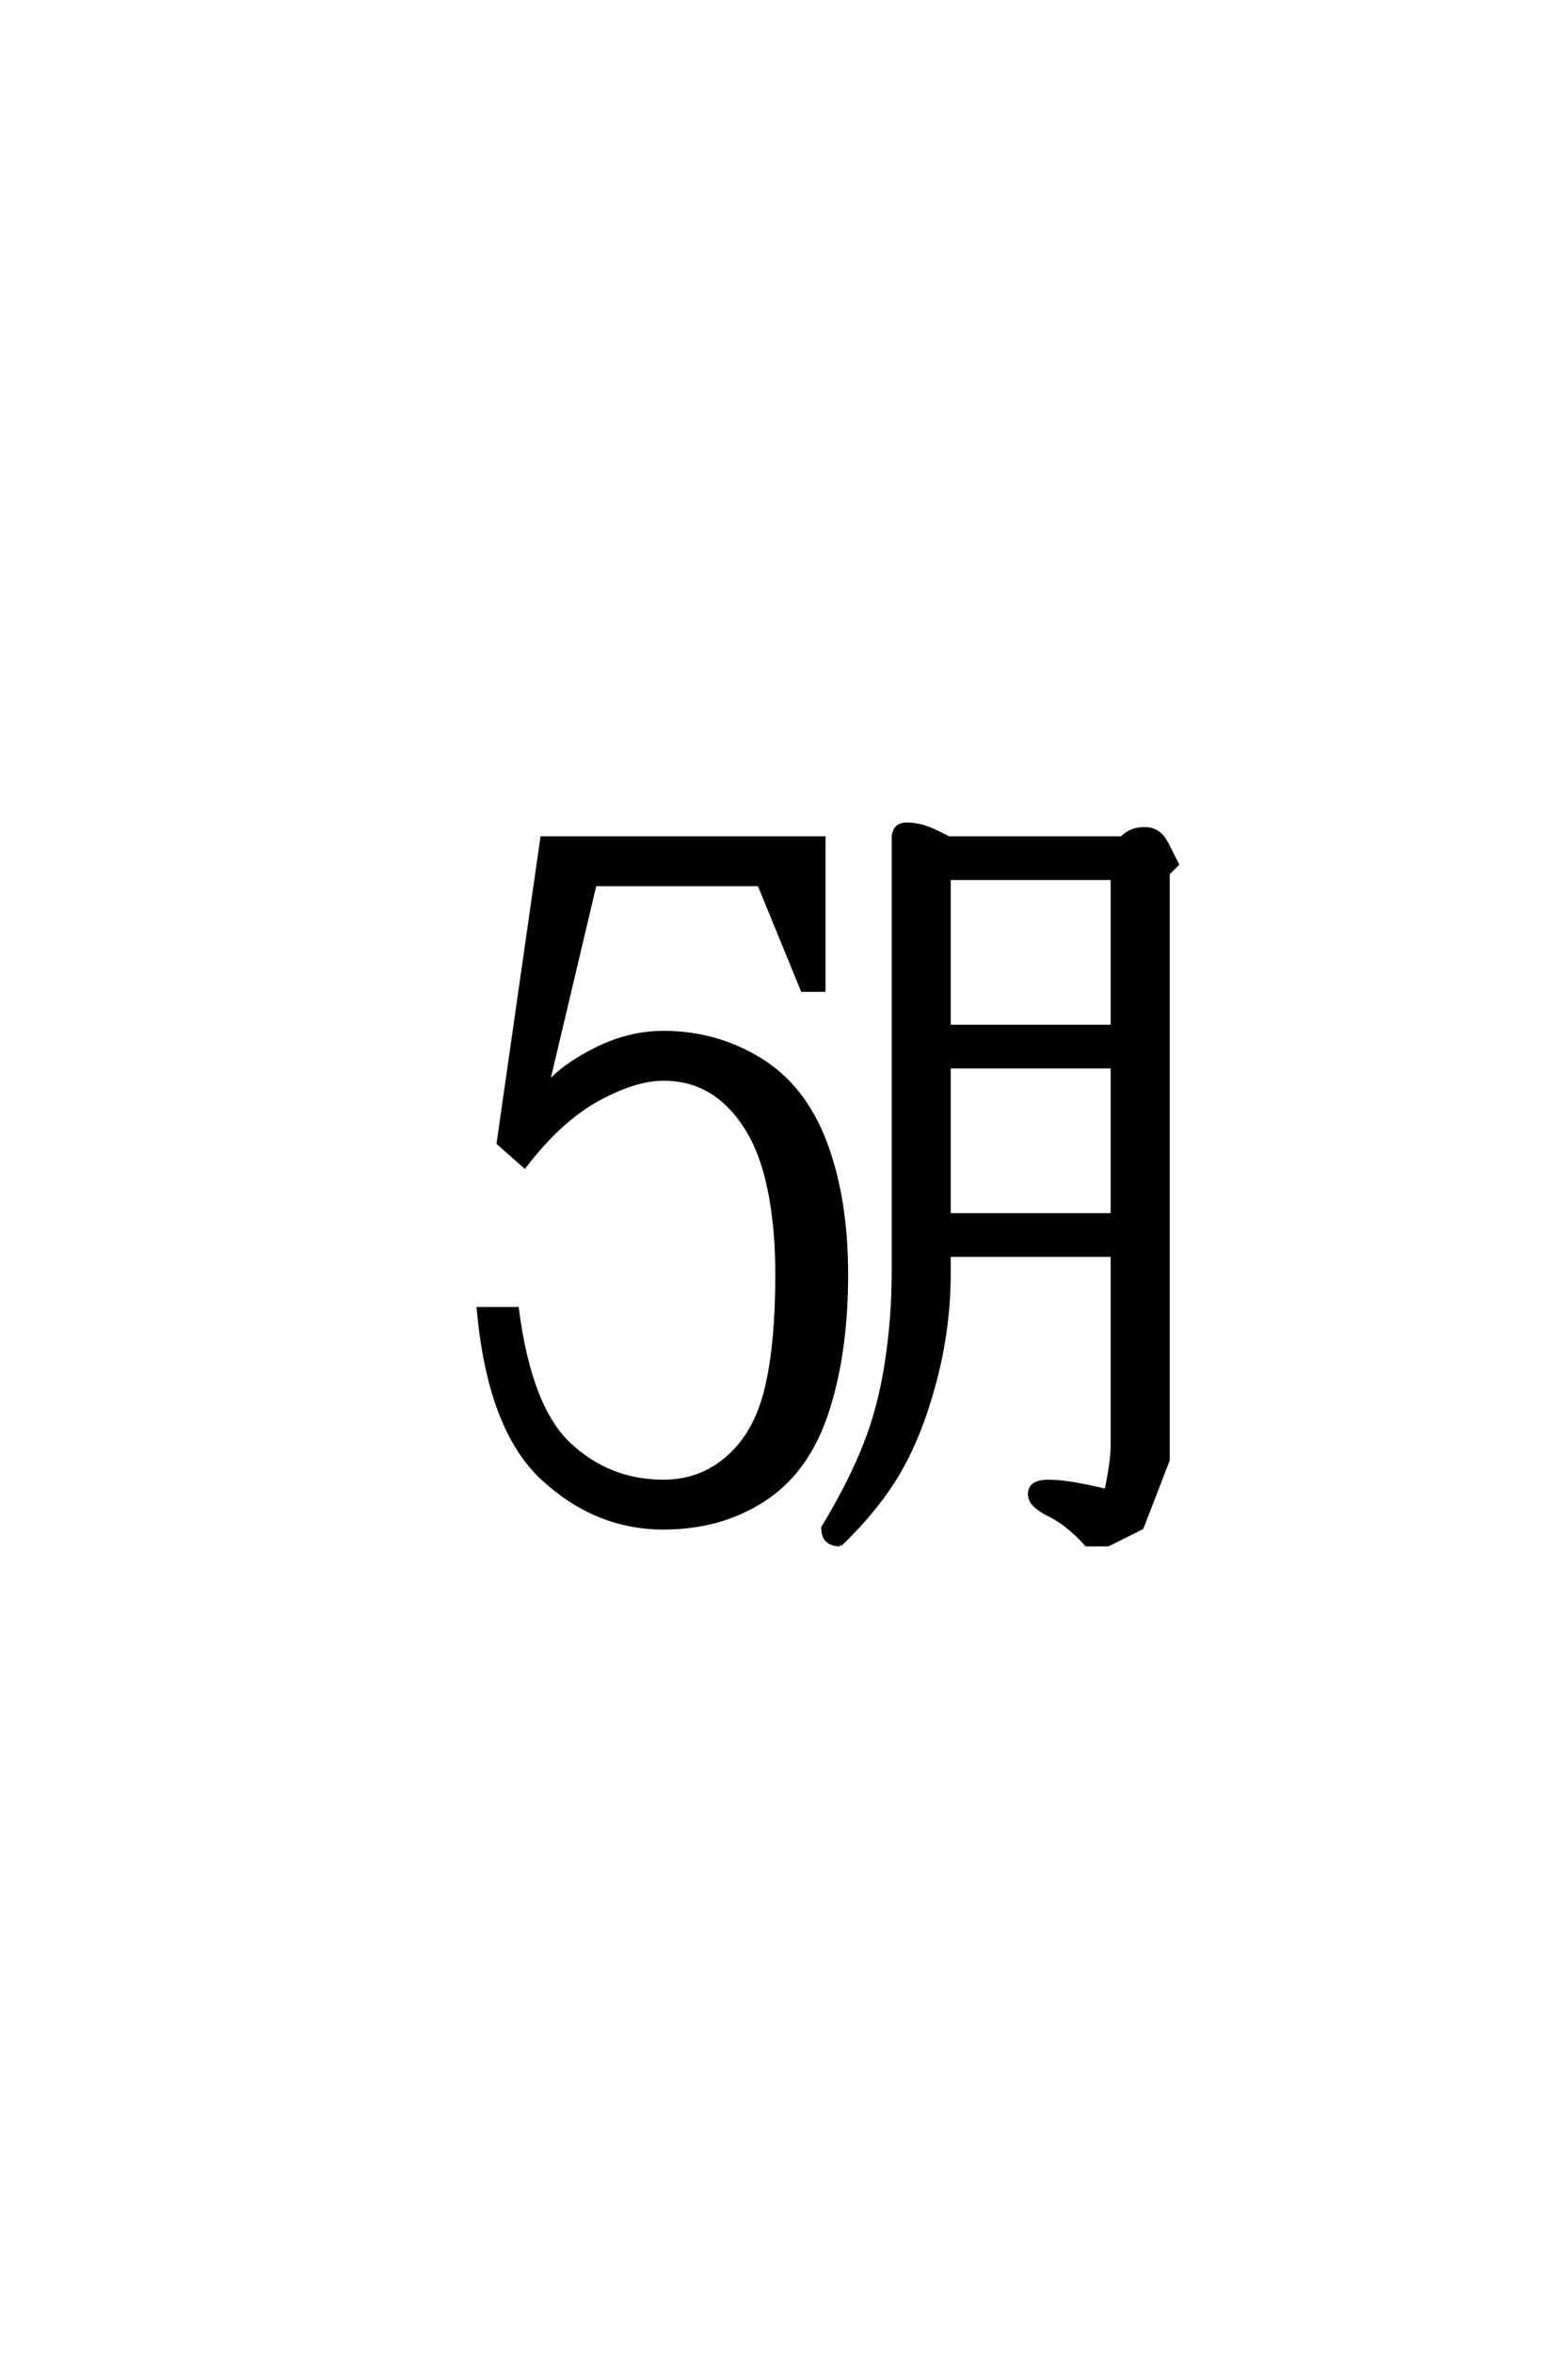<?xml version='1.0' encoding='UTF-8'?>
<!DOCTYPE svg PUBLIC "-//W3C//DTD SVG 1.0//EN"
    "http://www.w3.org/TR/2001/REC-SVG-20010904/DTD/svg10.dtd">

<svg xmlns='http://www.w3.org/2000/svg' version='1.0'
     width='40.0' height='60.0'>

 <g transform='scale(0.1 -0.1) translate(110.0 -370.0)'>
  <path d='M104.297 -23.828
Q102.344 -23.828 101.172 -22.844
Q100 -21.875 100 -19.531
Q106.641 -8.594 110.547 1.172
Q114.453 10.938 116.203 22.453
Q117.969 33.984 117.969 45.312
L117.969 156.25
Q117.969 157.812 118.75 158.781
Q119.531 159.766 121.484 159.766
Q122.656 159.766 124.609 159.375
Q126.562 158.984 129.688 157.422
L132.031 156.25
L176.172 156.25
Q177.344 157.422 178.703 158
Q180.078 158.594 182.031 158.594
Q183.984 158.594 185.344 157.609
Q186.719 156.641 187.891 154.297
L190.234 149.609
L187.891 147.266
L187.891 -2.344
L181.25 -19.531
L172.656 -23.828
L167.188 -23.828
Q164.656 -21 162.203 -19.094
Q159.766 -17.188 157.234 -16.016
Q155.078 -14.844 153.906 -13.672
Q152.734 -12.5 152.734 -10.938
Q152.734 -9.375 153.906 -8.594
Q155.078 -7.812 157.422 -7.812
Q160.156 -7.812 163.672 -8.391
Q167.188 -8.984 172.266 -10.156
Q173.828 -2.344 173.828 1.172
L173.828 50
L132.031 50
L132.031 45.312
Q132.031 31.641 128.516 18.156
Q125 4.688 119.531 -4.875
Q114.062 -14.453 104.297 -23.828
Q114.062 -14.453 104.297 -23.828
M59.281 -19.531
Q42 -19.531 28.422 -6.922
Q14.844 5.672 12.109 36.234
L21.875 36.234
Q25.094 11.141 35.203 1.656
Q45.312 -7.812 59.281 -7.812
Q68.844 -7.812 75.875 -1.562
Q82.906 4.688 85.594 16.016
Q88.281 27.344 88.281 44.922
Q88.281 60.156 85.25 71.094
Q82.234 82.031 75.531 88.469
Q68.844 94.922 59.281 94.922
Q51.953 94.922 42.375 89.641
Q32.812 84.375 23.828 72.656
L17.188 78.516
L28.328 156.25
L100.094 156.25
L100.094 117.578
L94.734 117.578
L83.688 144.531
L41.703 144.531
L29.594 93.359
Q33.406 98.047 41.891 102.344
Q50.391 106.641 59.281 106.641
Q72.656 106.641 83.828 99.797
Q95.016 92.969 100.438 78.703
Q105.859 64.453 105.859 44.922
Q105.859 25 100.922 9.953
Q96 -5.078 84.953 -12.297
Q73.922 -19.531 59.281 -19.531
Q73.922 -19.531 59.281 -19.531
M132.031 60.156
L173.828 60.156
L173.828 98.047
L132.031 98.047
L132.031 60.156
L132.031 60.156
M132.031 108.203
L173.828 108.203
L173.828 146.094
L132.031 146.094
L132.031 108.203
'
        style='fill: #000000; stroke: #000000'/>

 </g>
</svg>
